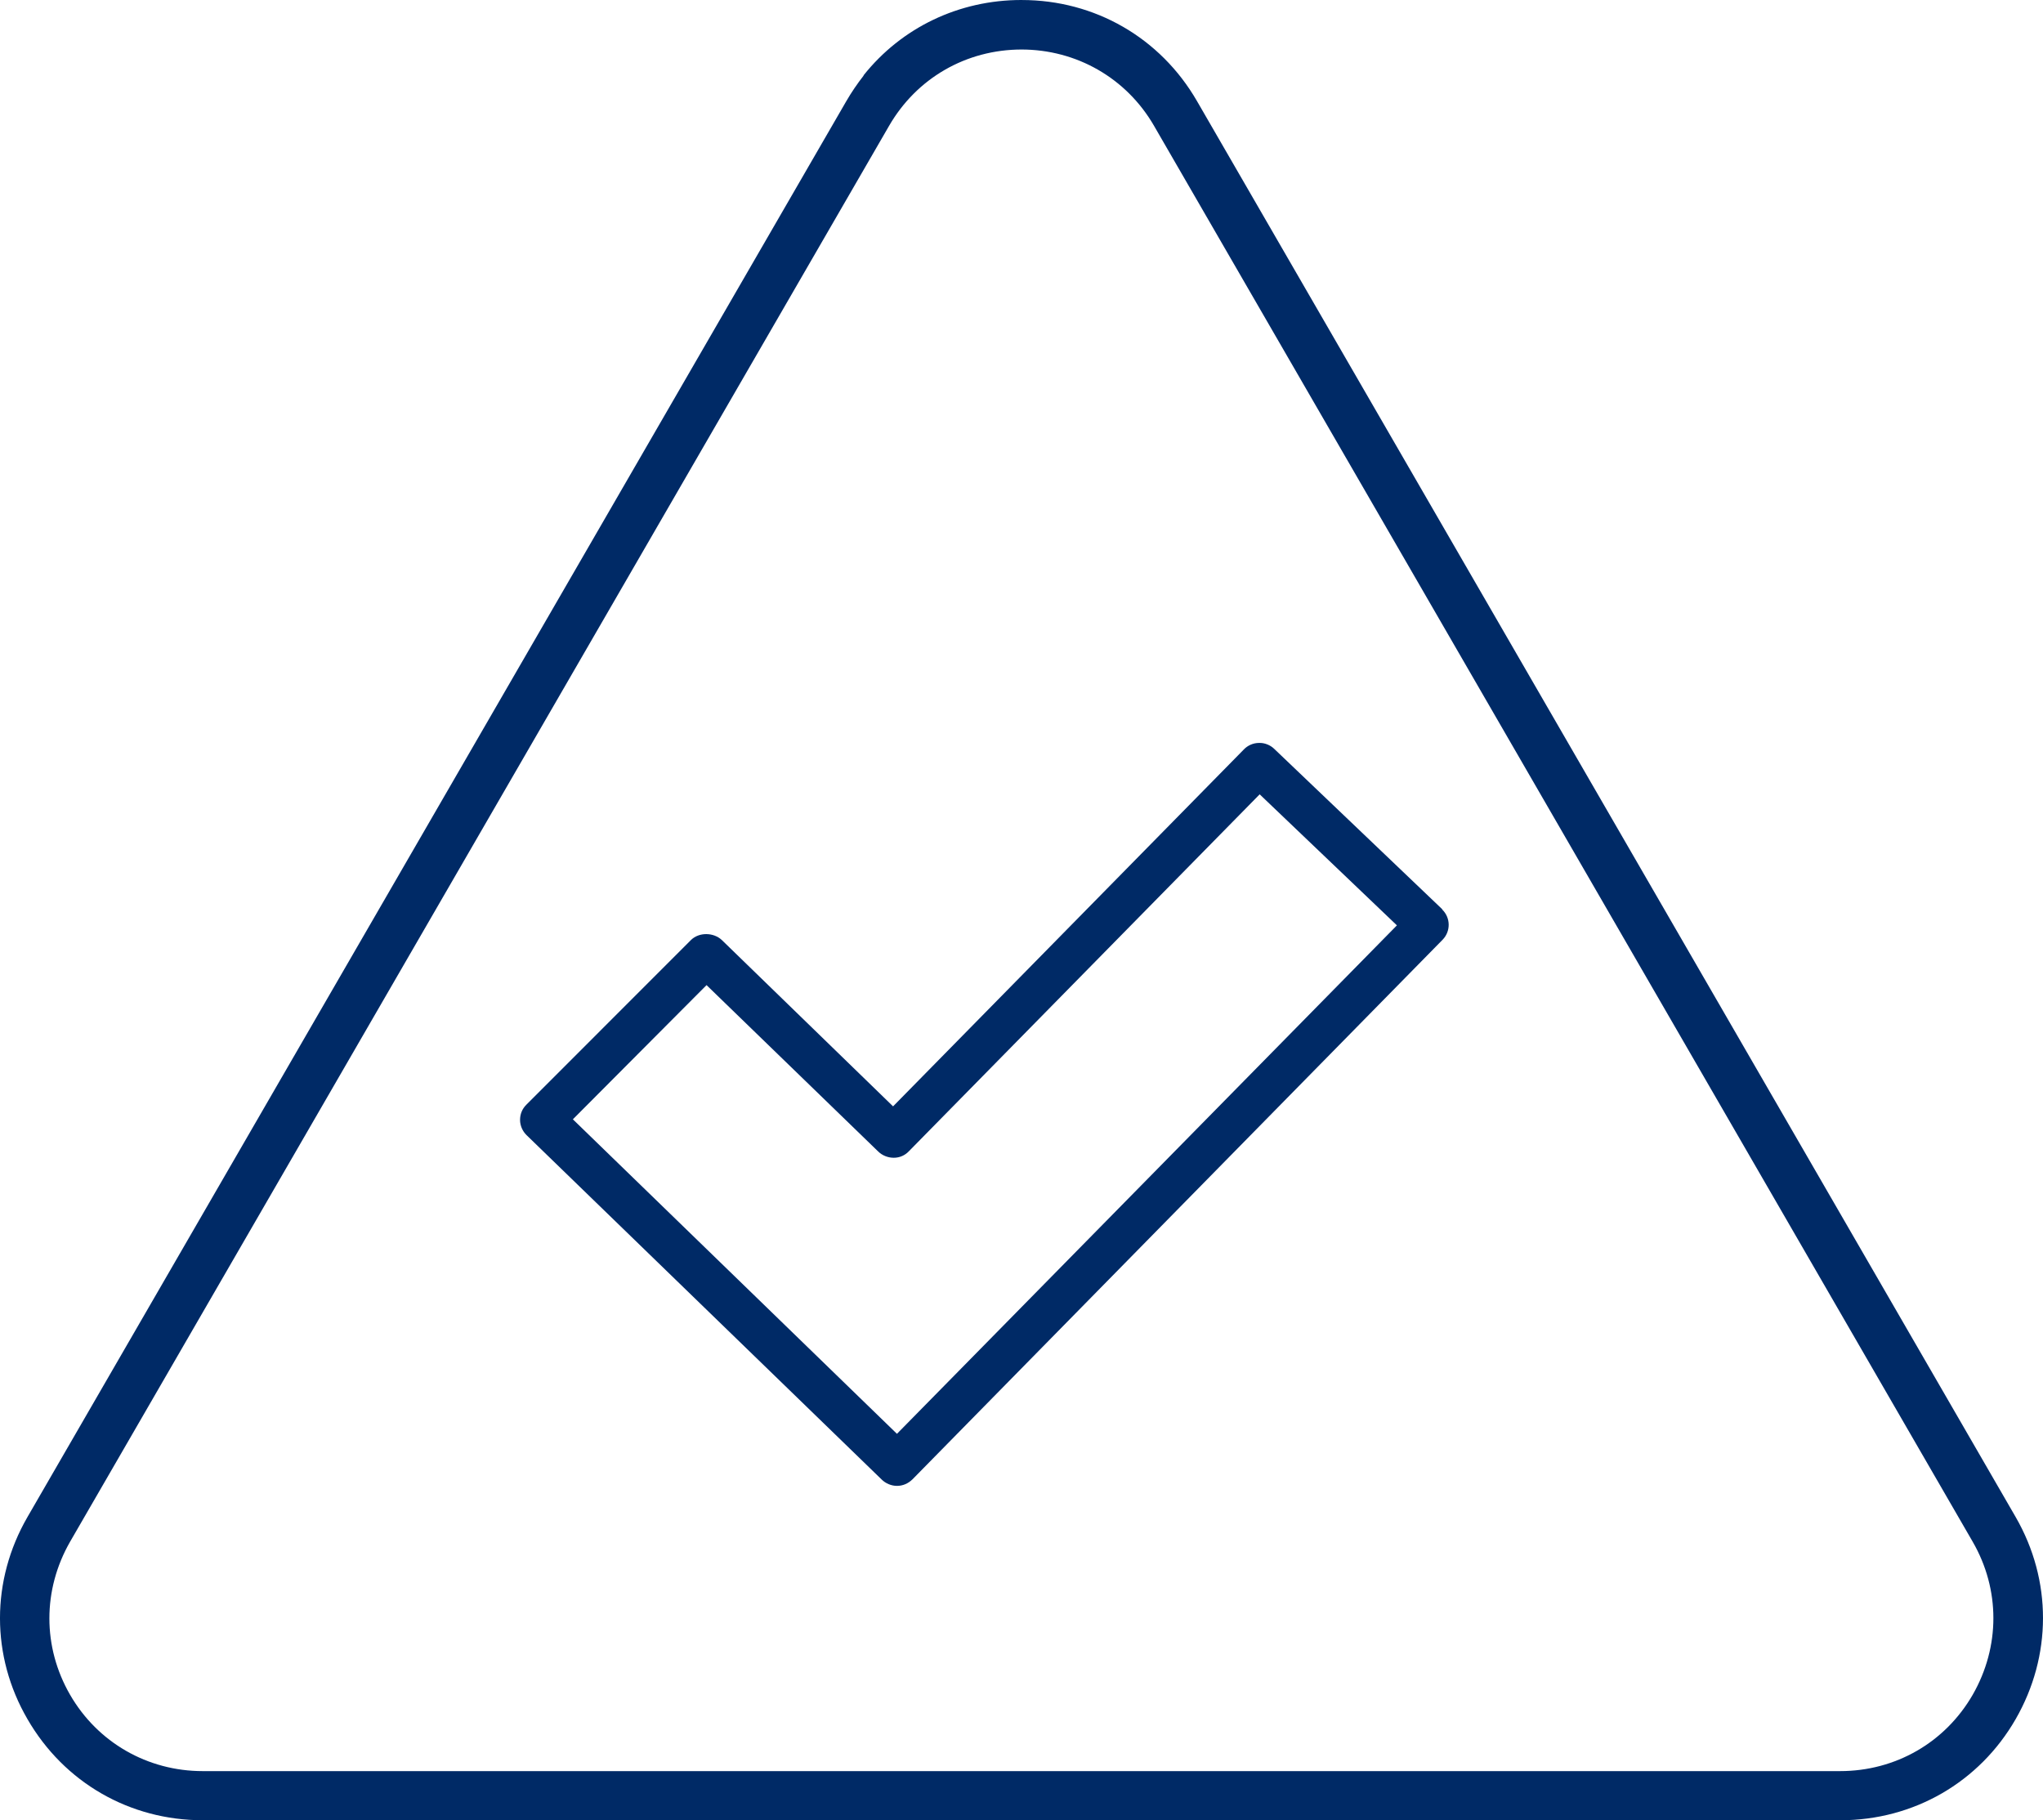 <svg fill="none" height="98" viewBox="0 0 110 98" width="110" xmlns="http://www.w3.org/2000/svg"><g fill="#002a66"><path d="m54.994 0c-3.365 0-6.447 1.483-8.496 4.054v-.713.732c-.338.432-.658.901-.94 1.389l-44.078 76.212c-1.974 3.416-1.974 7.488 0 10.885 1.974 3.416 5.507 5.442 9.436 5.442h88.175c3.947 0 7.481-2.046 9.436-5.442 1.955-3.397 1.973-7.469 0-10.885l-44.078-76.231c-1.974-3.416-5.507-5.442-9.436-5.442m-.019 2.665c2.97 0 5.658 1.539 7.143 4.11l44.078 76.231c1.485 2.571 1.485 5.649 0 8.239-1.485 2.571-4.154 4.11-7.143 4.11h-88.156c-2.97 0-5.658-1.539-7.143-4.11-1.485-2.571-1.485-5.649 0-8.239l44.097-76.231c1.485-2.571 4.154-4.11 7.143-4.11"/><path d="m75.213 49.821-26.919 27.375-17.449-16.933 7.197-7.225 9.24 8.956c.21.207.515.339.84.339.325 0 .611-.132.821-.357l18.881-19.21zm2.463-.847-9.068-8.655c-.21-.207-.515-.32-.764-.32-.019 0-.038 0-.057 0-.305 0-.611.132-.821.357l-18.881 19.21-9.221-8.956c-.439-.414-1.222-.433-1.661 0l-8.858 8.862c-.229.226-.344.508-.344.828 0 .301.134.602.344.809l19.129 18.551c.21.207.515.339.821.339.325 0 .611-.132.84-.357l28.541-29.05c.439-.452.439-1.185-.038-1.637"/></g></svg>